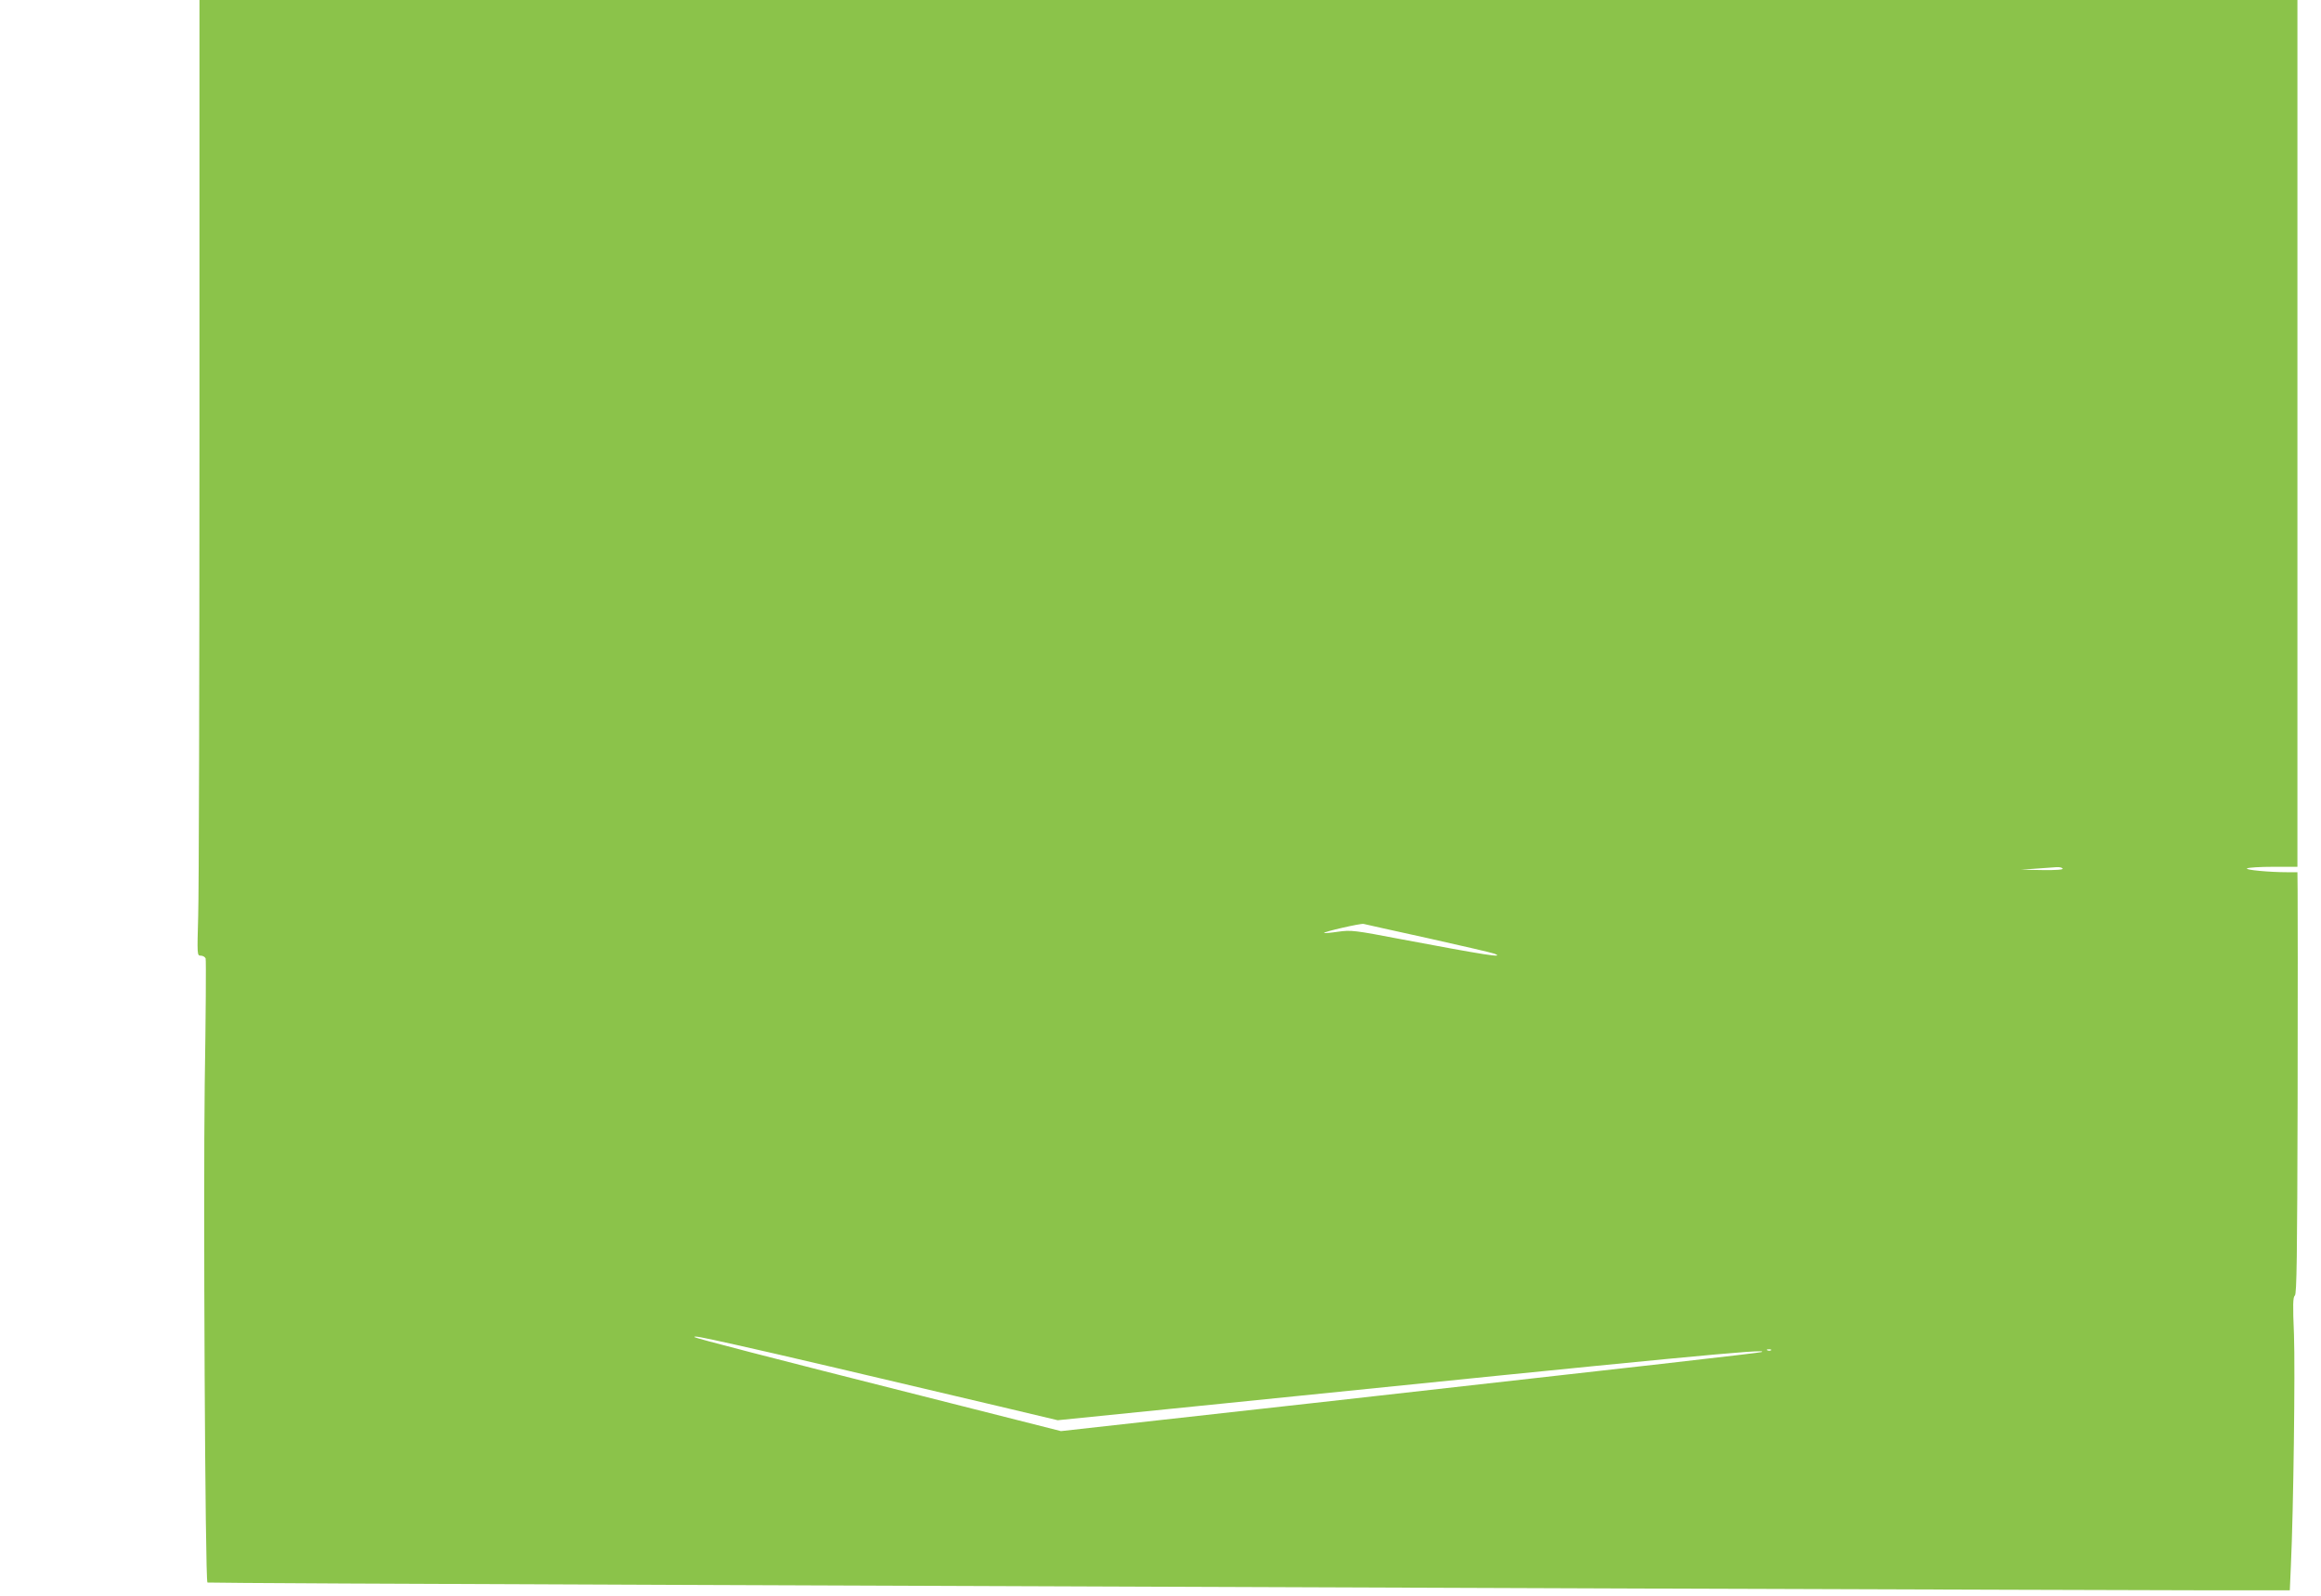 <?xml version="1.0" standalone="no"?>
<!DOCTYPE svg PUBLIC "-//W3C//DTD SVG 20010904//EN"
 "http://www.w3.org/TR/2001/REC-SVG-20010904/DTD/svg10.dtd">
<svg version="1.0" xmlns="http://www.w3.org/2000/svg"
 width="1280pt" height="880pt" viewBox="0 0 1280 880"
 preserveAspectRatio="xMidYMid meet">
<g transform="translate(0,880) scale(0.1,-0.1)"
fill="#8bc34a" stroke="none">
<path d="M1100 6383 c0 -1330 -3 -2516 -7 -2635 -6 -215 -6 -218 14 -218 12 0
23 -7 27 -15 3 -8 1 -322 -5 -697 -8 -614 2 -2733 15 -2745 2 -2 1157 -8 2567
-13 1410 -6 3802 -14 5314 -20 1513 -5 2942 -10 3176 -10 l427 0 6 138 c14
297 24 1078 17 1272 -7 164 -6 207 5 216 10 8 13 211 15 1075 1 585 1 1108 0
1162 l-1 97 -53 0 c-103 0 -238 13 -225 21 7 5 73 9 146 9 l132 0 0 2390 0
2390 -5785 0 -5785 0 0 -2417z m10275 -2373 c4 -6 -35 -9 -112 -8 l-118 2 85
6 c47 3 97 7 112 8 15 1 30 -2 33 -8z m-3499 -384 c188 -42 352 -80 365 -85
64 -26 -54 -7 -511 79 -261 50 -279 52 -350 42 -41 -6 -76 -9 -78 -7 -6 6 203
54 218 50 8 -2 168 -38 356 -79z m-3818 -2242 c200 -44 783 -181 1451 -339
l324 -77 901 91 c2517 256 3032 306 2981 285 -14 -5 -665 -79 -2372 -270
l-1492 -166 -758 192 c-856 216 -1256 320 -1262 326 -9 9 30 2 227 -42z m5709
-30 c-3 -3 -12 -4 -19 -1 -8 3 -5 6 6 6 11 1 17 -2 13 -5z"/>
</g>
</svg>
